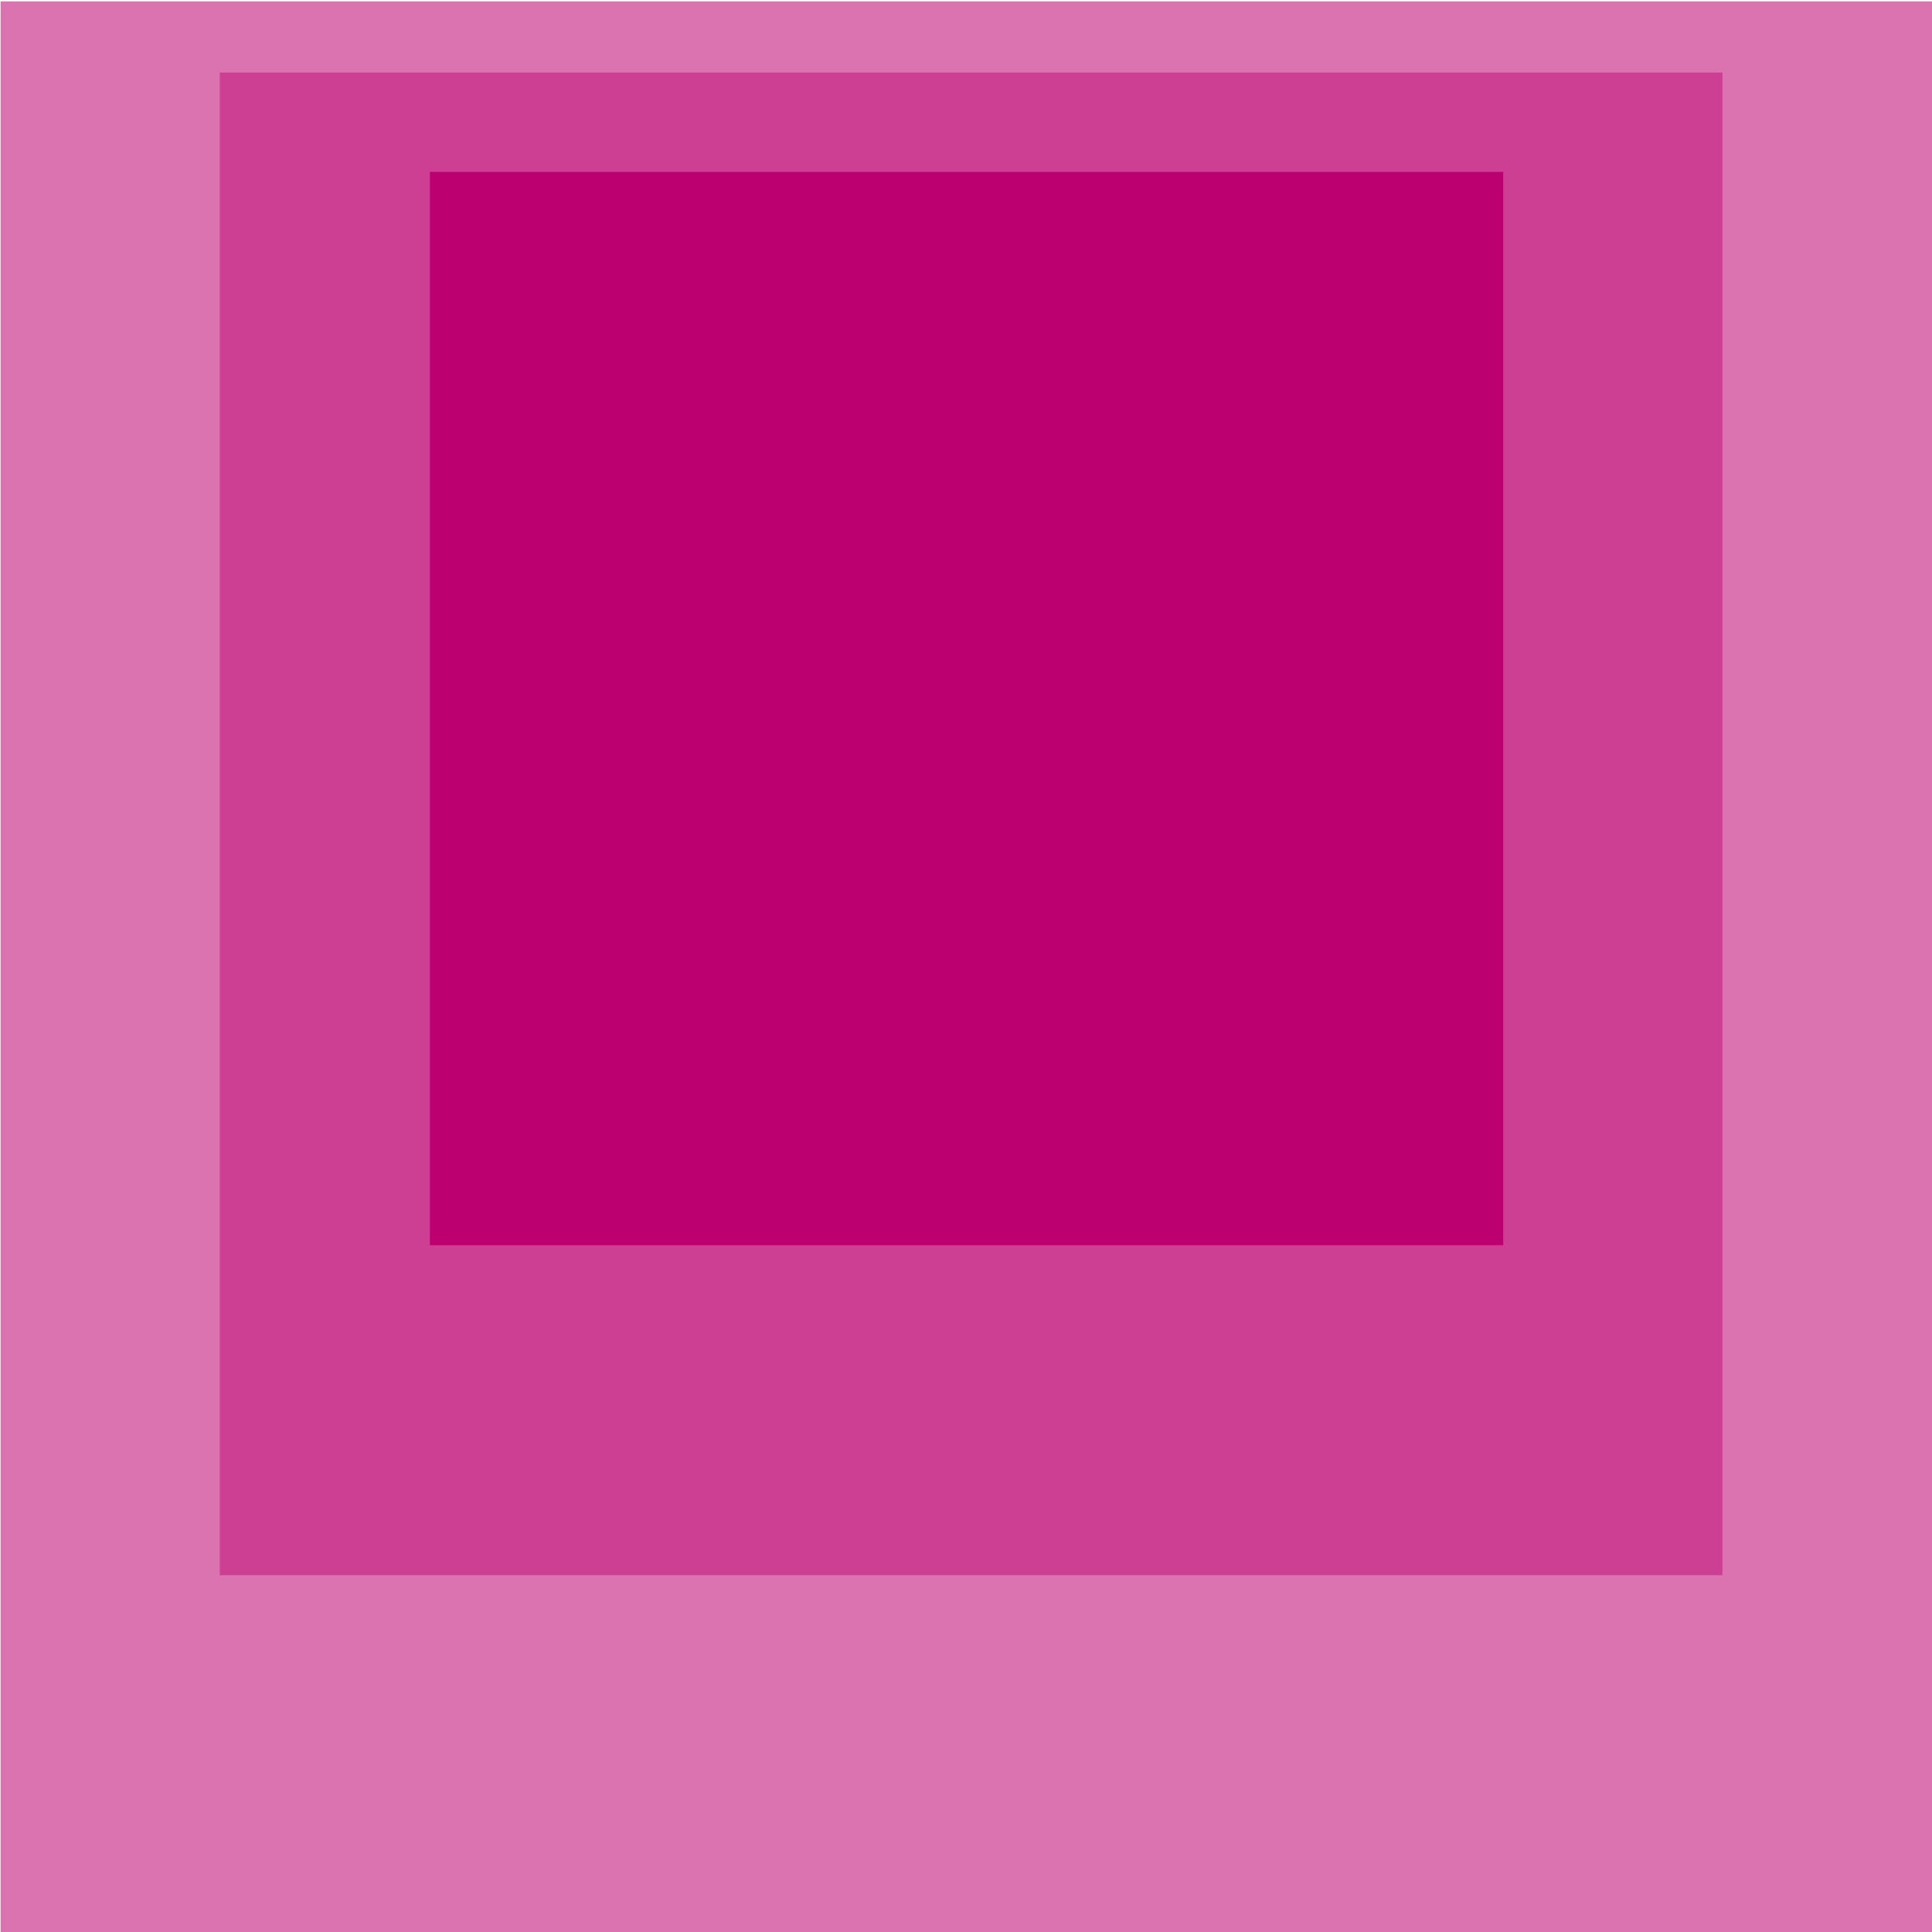 <?xml version="1.0" encoding="UTF-8"?>
<svg xmlns="http://www.w3.org/2000/svg" version="1.1" viewBox="0 0 1296 1296">
  <defs>
    <style>
      .cls-1 {
        opacity: .55;
      }

      .cls-1, .cls-2, .cls-3 {
        fill: #bc0070;
      }

      .cls-2 {
        opacity: .45;
      }
    </style>
  </defs>
  <!-- Generator: Adobe Illustrator 28.7.2, SVG Export Plug-In . SVG Version: 1.2.0 Build 154)  -->
  <g>
    <g id="Layer_1">
      <rect class="cls-1" x=".38" y=".92" width="1296" height="1296"/>
      <rect class="cls-2" x="147.44" y="48.66" width="1008" height="1008"/>
      <rect class="cls-3" x="288.38" y="115.3" width="720" height="720"/>
    </g>
  </g>
</svg>